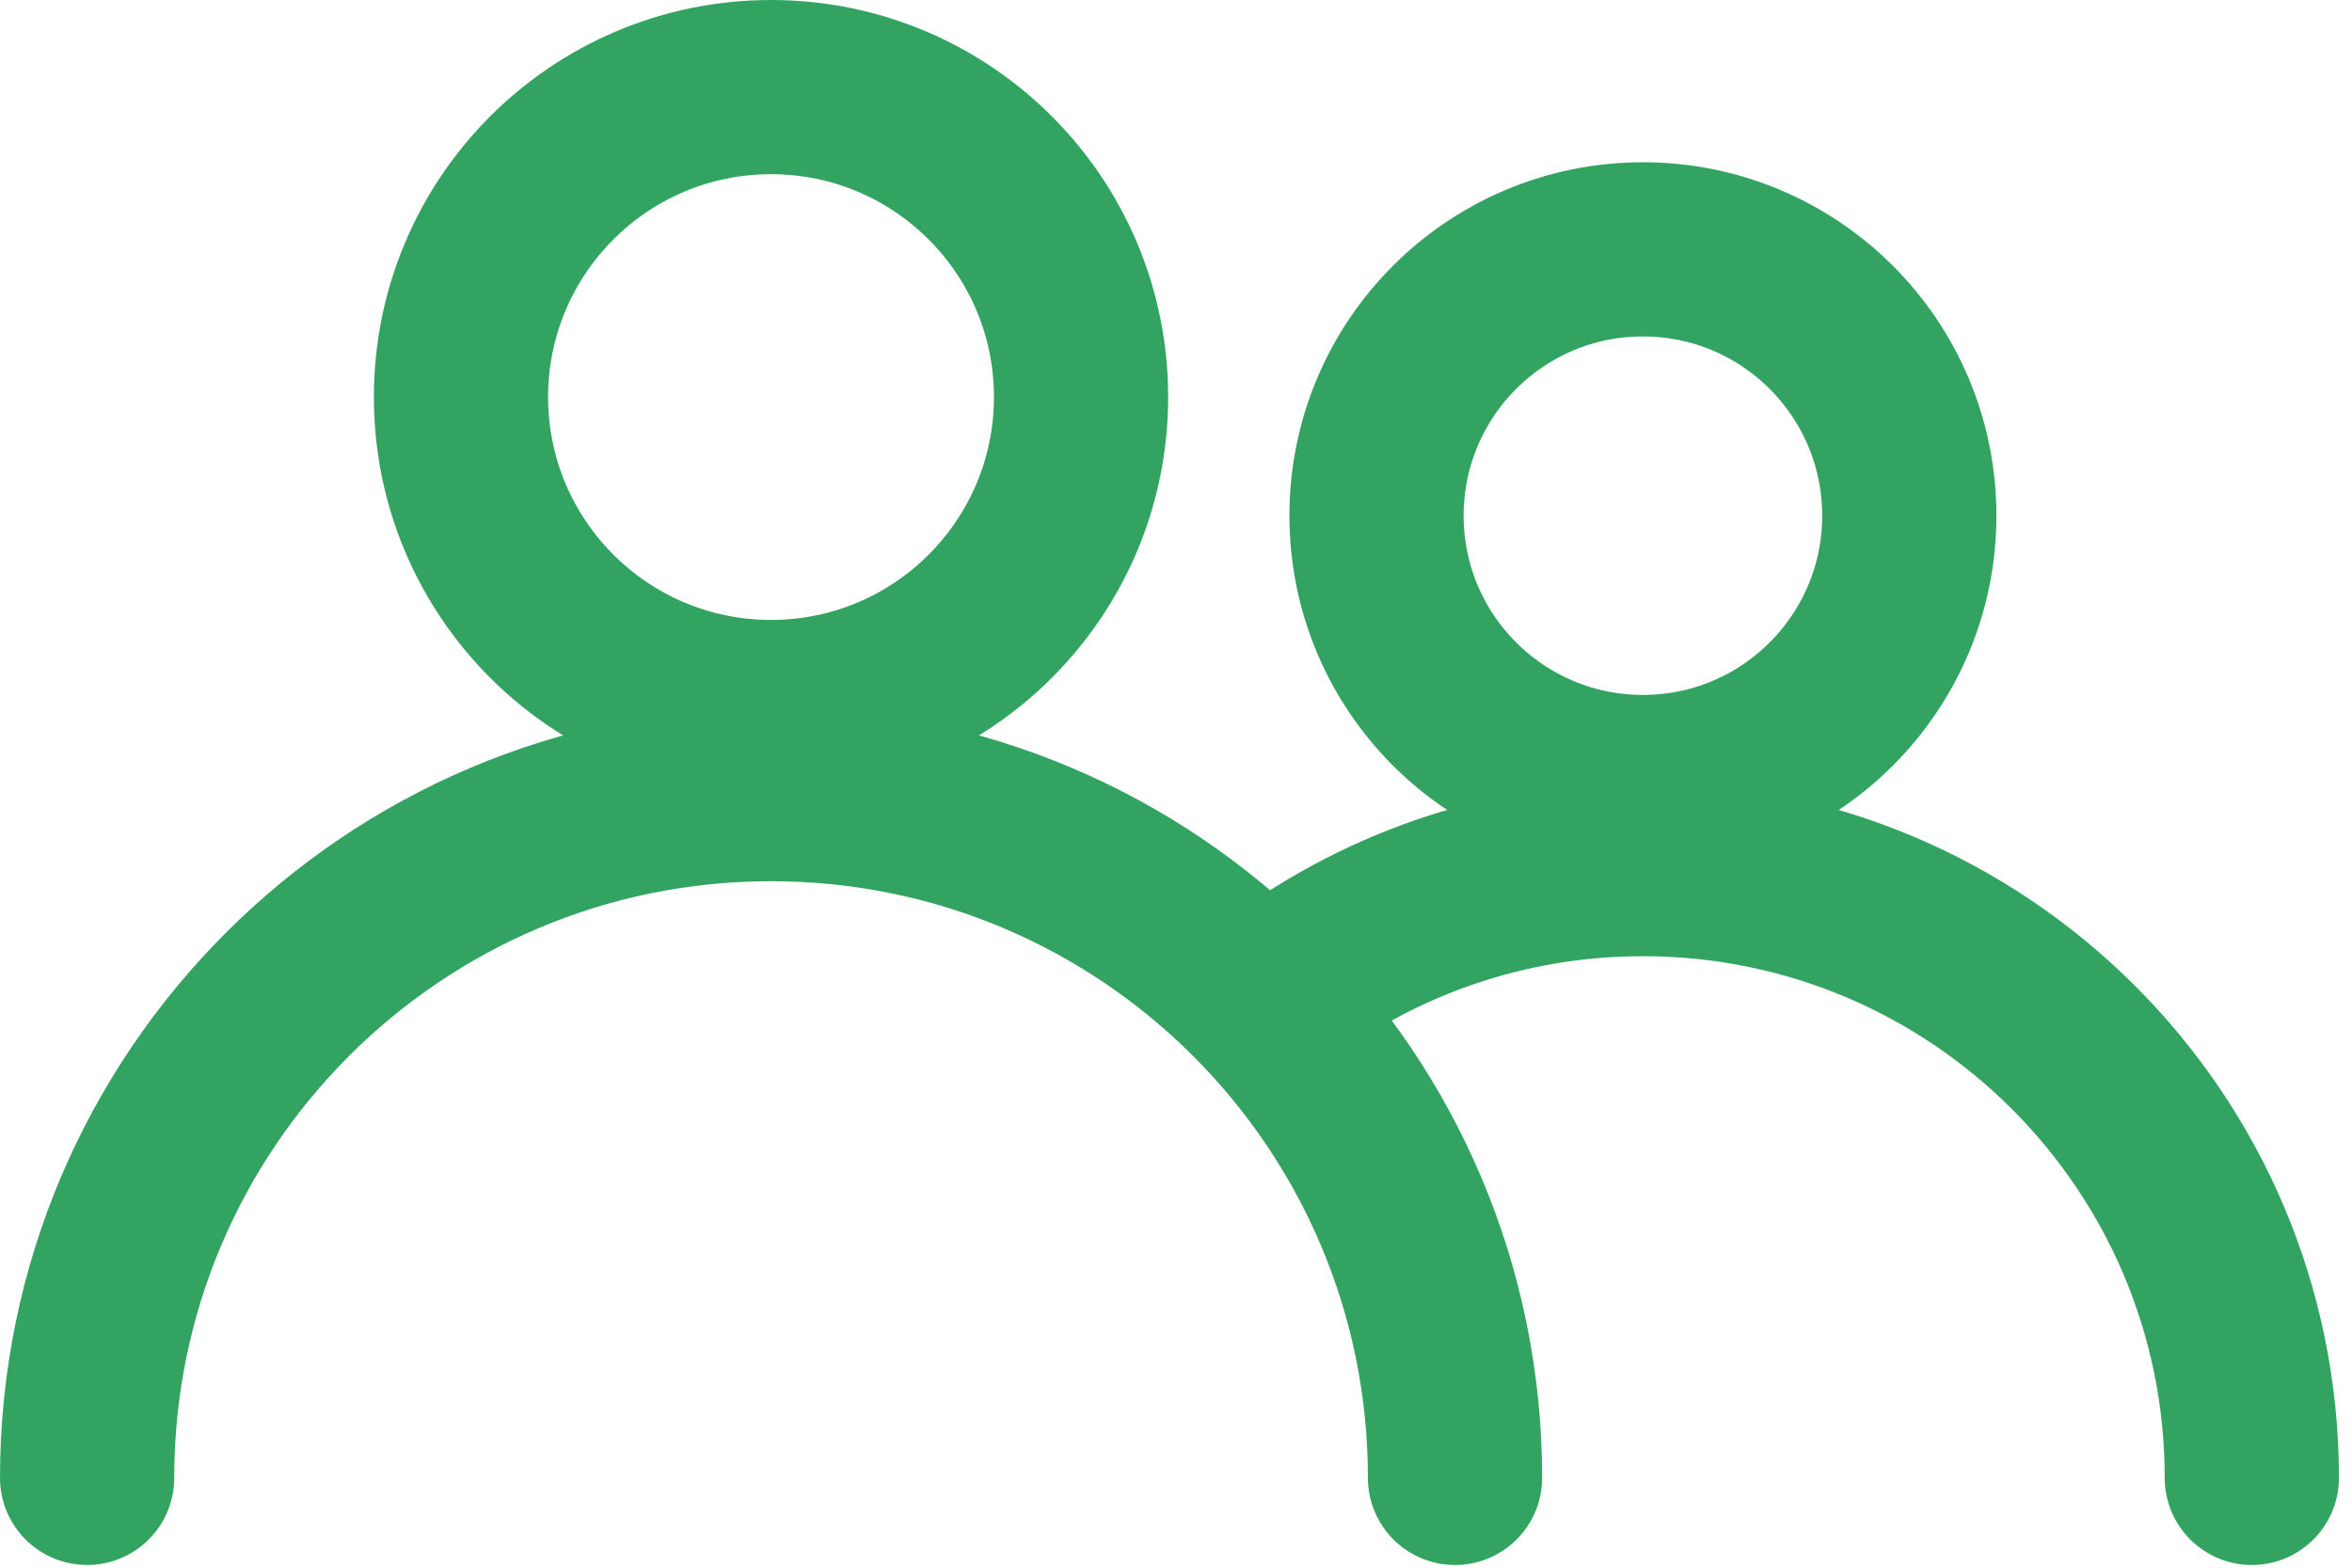 <svg width="27" height="18" viewBox="0 0 27 18" fill="none" xmlns="http://www.w3.org/2000/svg">
<path d="M16.703 16.969C16.703 12.633 13.188 9.118 8.851 9.118C4.515 9.118 1 12.633 1 16.969" stroke="#32A361" stroke-width="2" stroke-linecap="round" stroke-linejoin="round"/>
<circle cx="8.851" cy="4.559" r="3.559" stroke="#32A361" stroke-width="2" stroke-linecap="round" stroke-linejoin="round"/>
<path d="M25.85 16.969C25.85 13.109 22.72 9.979 18.86 9.979C17.267 9.979 15.798 10.512 14.623 11.41" stroke="#32A361" stroke-width="2" stroke-linecap="round" stroke-linejoin="round"/>
<circle cx="18.86" cy="5.921" r="3.058" stroke="#32A361" stroke-width="2" stroke-linecap="round" stroke-linejoin="round"/>
</svg>
